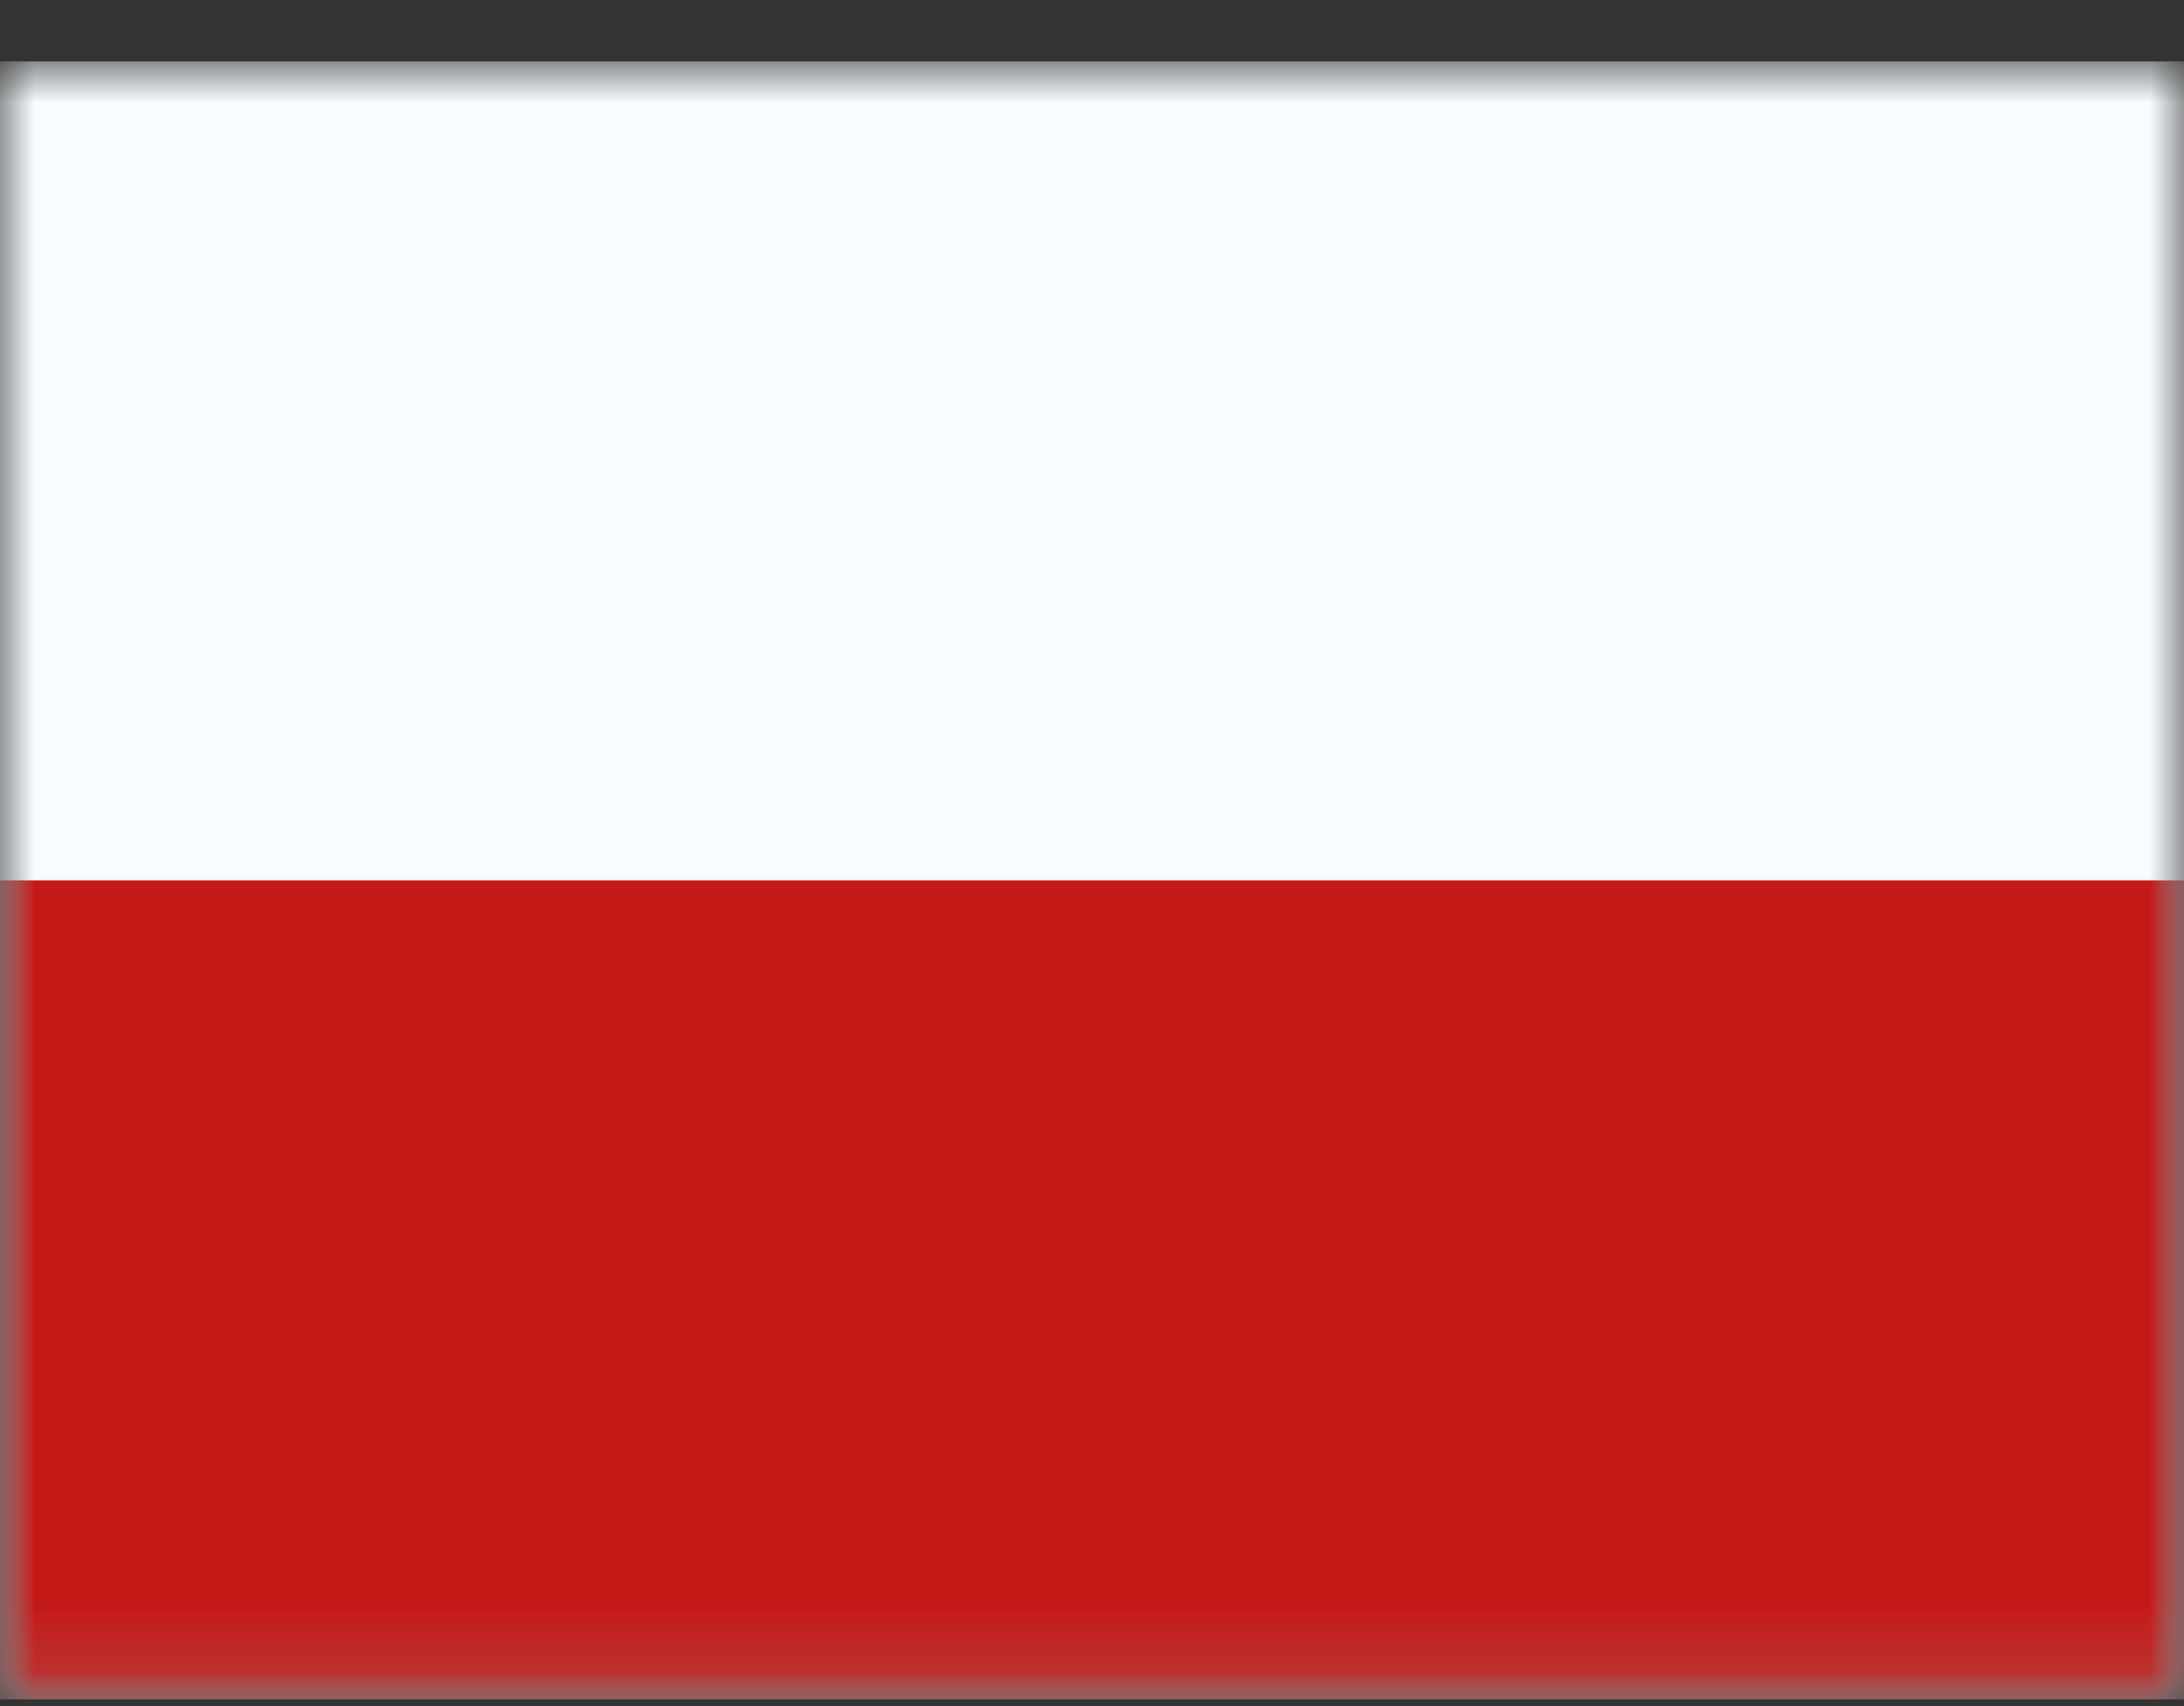 <svg width="32" height="25" viewBox="0 0 32 25" fill="none" xmlns="http://www.w3.org/2000/svg">
<rect x="0" y="0" width="32" height="25" fill="#333333" stroke="none"/>
<mask id="mask0_19_29" style="mask-type:luminance" maskUnits="userSpaceOnUse" x="0" y="0" width="32" height="25">
<rect y="0.9" width="32" height="24" fill="white"/>
</mask>
<g mask="url(#mask0_19_29)">
<path fill-rule="evenodd" clip-rule="evenodd" d="M0 0.9V24.9H32V0.9H0Z" fill="#F7FCFF"/>
<mask id="mask1_19_29" style="mask-type:luminance" maskUnits="userSpaceOnUse" x="0" y="0" width="32" height="25">
<path fill-rule="evenodd" clip-rule="evenodd" d="M0 0.9V24.9H32V0.9H0Z" fill="white"/>
</mask>
<g mask="url(#mask1_19_29)">
<path fill-rule="evenodd" clip-rule="evenodd" d="M0 12.9V24.9H32V12.9H0Z" fill="#C51918"/>
</g>
</g>
</svg>
